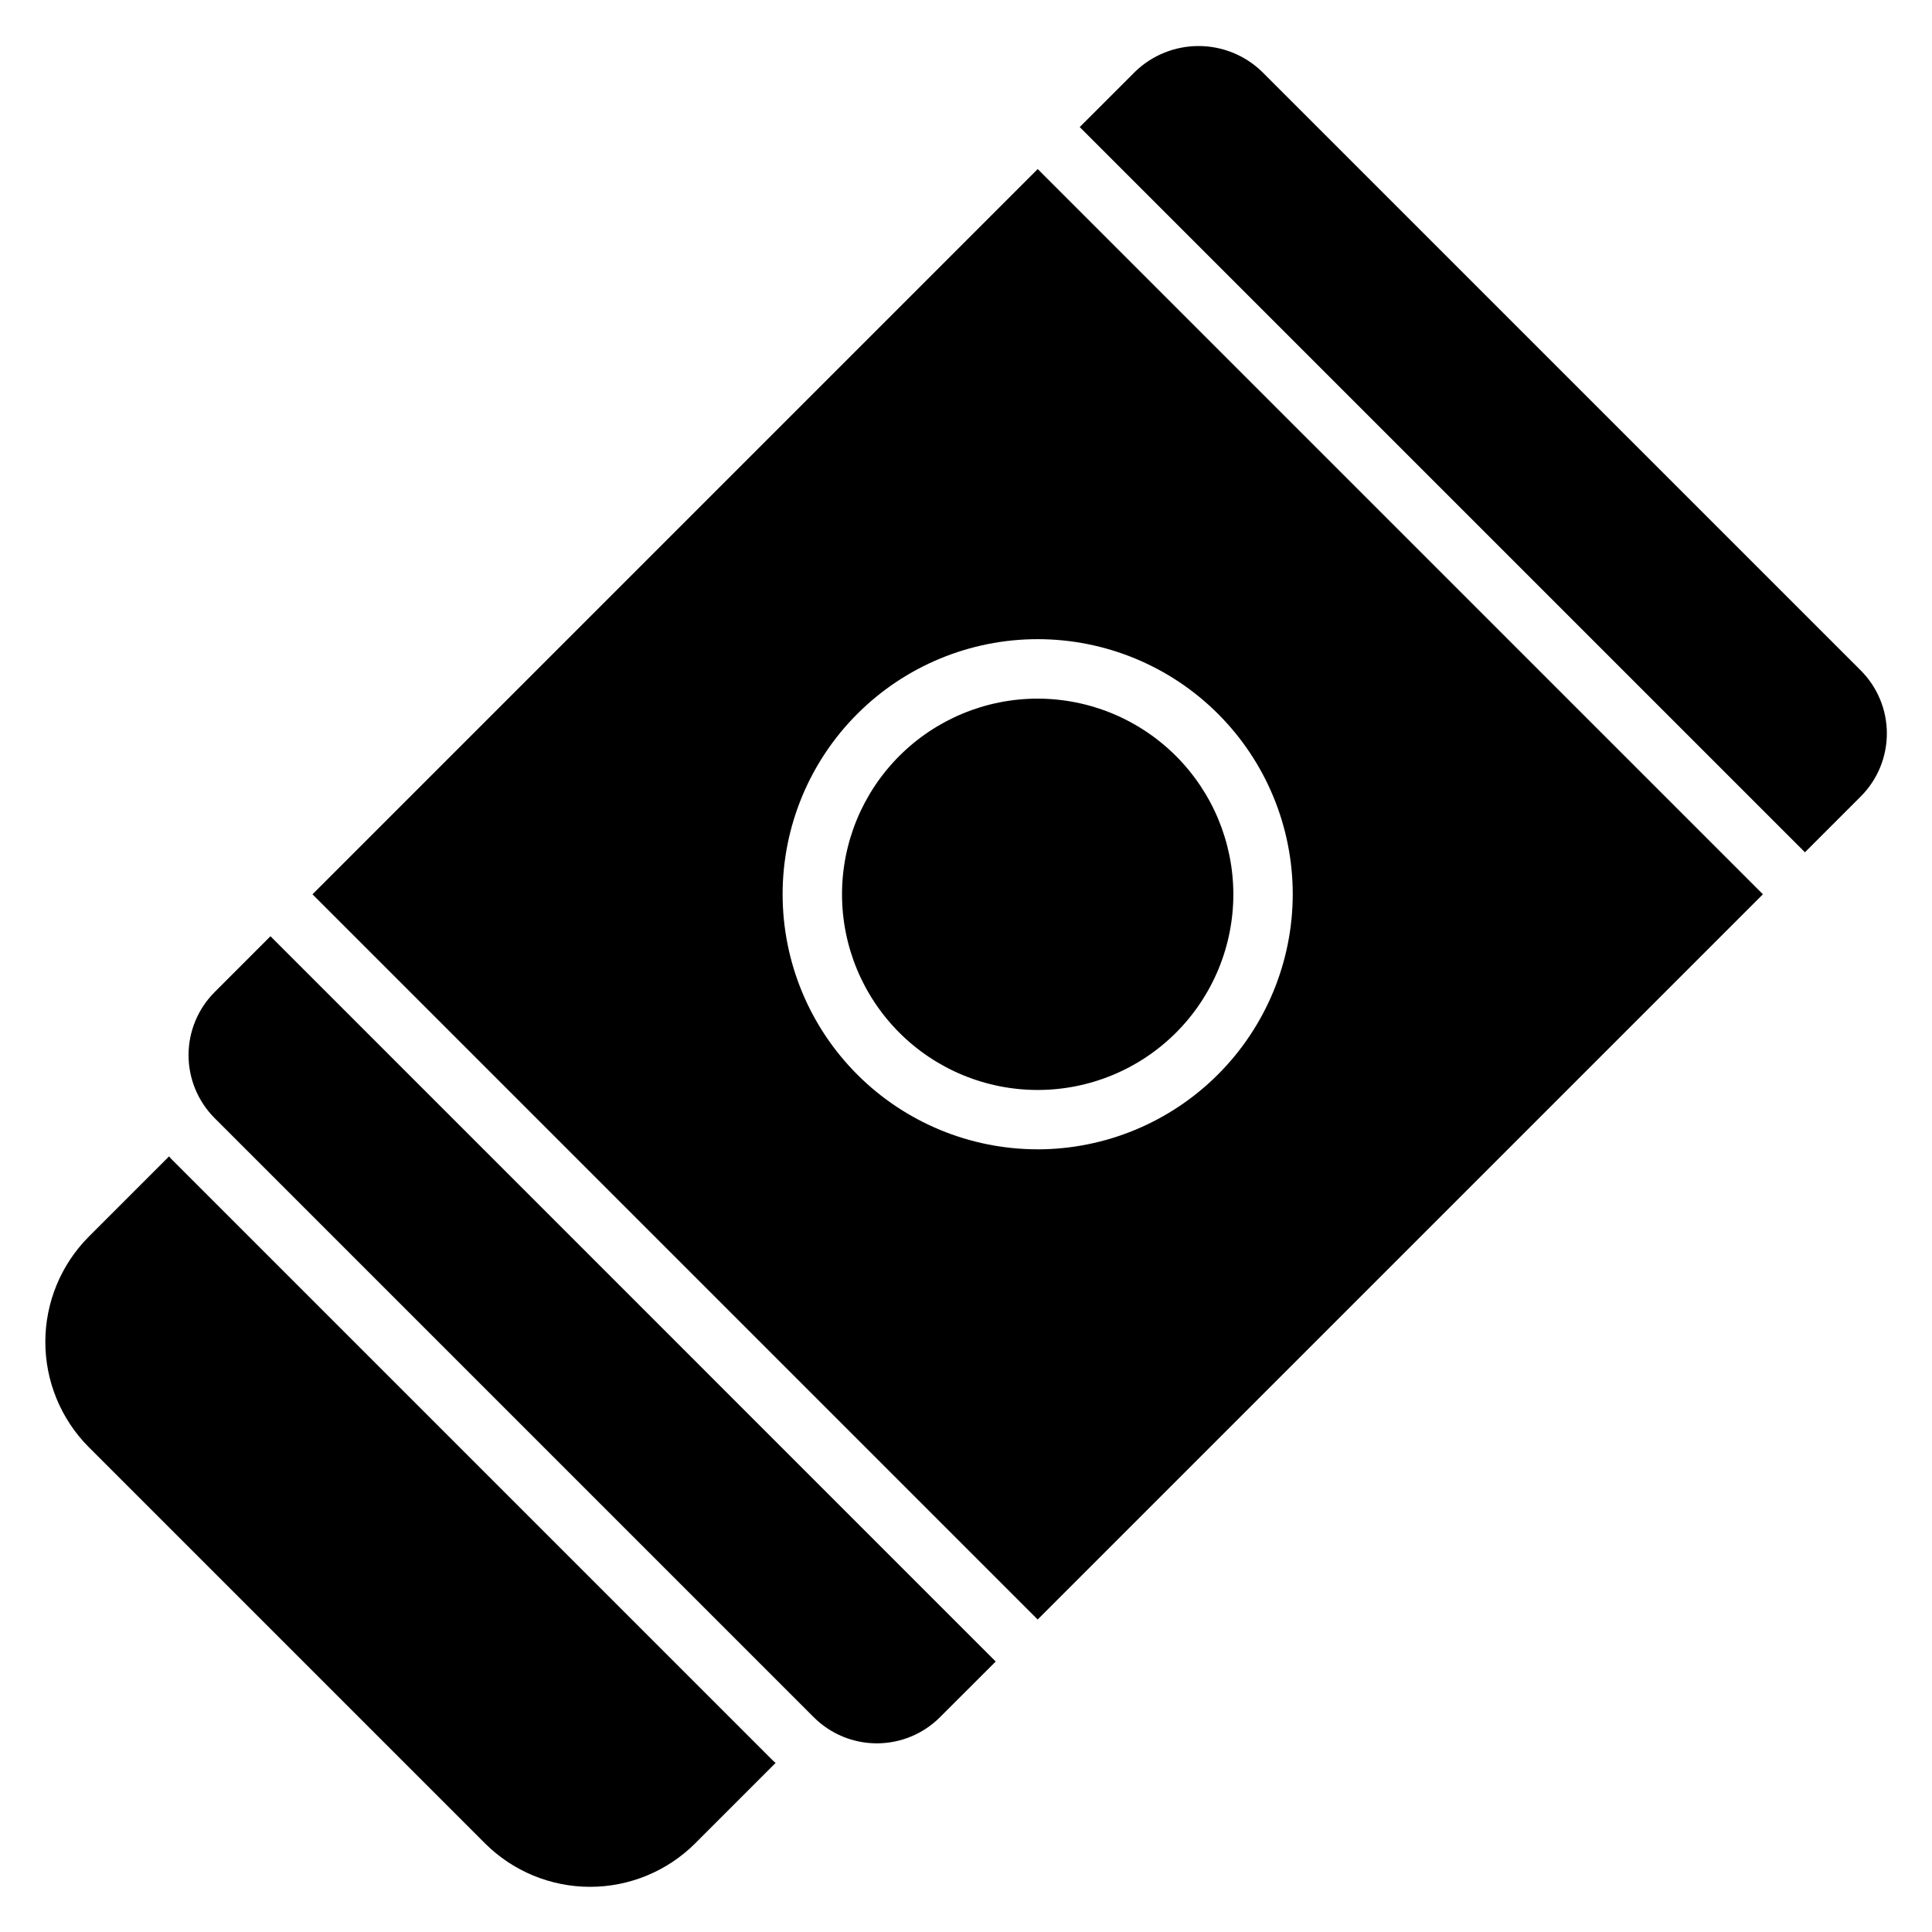<?xml version="1.0" encoding="UTF-8"?>
<!-- Uploaded to: SVG Repo, www.svgrepo.com, Generator: SVG Repo Mixer Tools -->
<svg fill="#000000" width="800px" height="800px" version="1.1" viewBox="144 144 512 512" xmlns="http://www.w3.org/2000/svg">
 <path d="m349.54 611.2-21.332 21.332v0.004c-7.394 7.359-17.398 11.492-27.828 11.492-10.43 0-20.438-4.133-27.828-11.492l-105.09-105.09c-7.336-7.402-11.449-17.402-11.449-27.828 0-10.422 4.113-20.422 11.449-27.824l21.336-21.336c0.293 0.359 0.609 0.703 0.945 1.023l158.78 158.78c0.324 0.332 0.664 0.648 1.023 0.941zm272.79-241.34 14.793-14.793v0.004c4.426-4.43 6.914-10.438 6.914-16.699s-2.488-12.266-6.914-16.695l-158.8-158.79c-4.5-4.293-10.477-6.688-16.695-6.688s-12.199 2.394-16.695 6.688l-14.793 14.789zm-151.48 11.141c0 13.75-5.465 26.941-15.188 36.664-9.727 9.727-22.914 15.188-36.668 15.188-13.75 0-26.941-5.461-36.664-15.188-9.723-9.723-15.188-22.914-15.188-36.664 0-13.754 5.465-26.941 15.188-36.668 9.723-9.723 22.914-15.188 36.664-15.188 13.75 0.016 26.93 5.484 36.652 15.207 9.719 9.719 15.188 22.898 15.203 36.648zm-62.977 203.32-14.801 14.785c-4.434 4.418-10.438 6.898-16.699 6.898-6.262 0-12.266-2.481-16.699-6.898l-158.79-158.79c-4.43-4.43-6.918-10.438-6.918-16.703 0-6.262 2.488-12.27 6.918-16.699l14.793-14.801zm11.129-395.52-192.19 192.2 192.18 192.18 192.2-192.19zm0 259.78c-17.926 0-35.125-7.121-47.801-19.797-12.68-12.676-19.801-29.871-19.801-47.801 0-17.93 7.121-35.125 19.801-47.801 12.676-12.68 29.875-19.801 47.801-19.797 17.93 0.004 35.125 7.125 47.801 19.809 12.676 12.68 19.793 29.875 19.789 47.805-0.027 17.918-7.16 35.094-19.832 47.762-12.668 12.672-29.848 19.801-47.766 19.828z"/>
</svg>